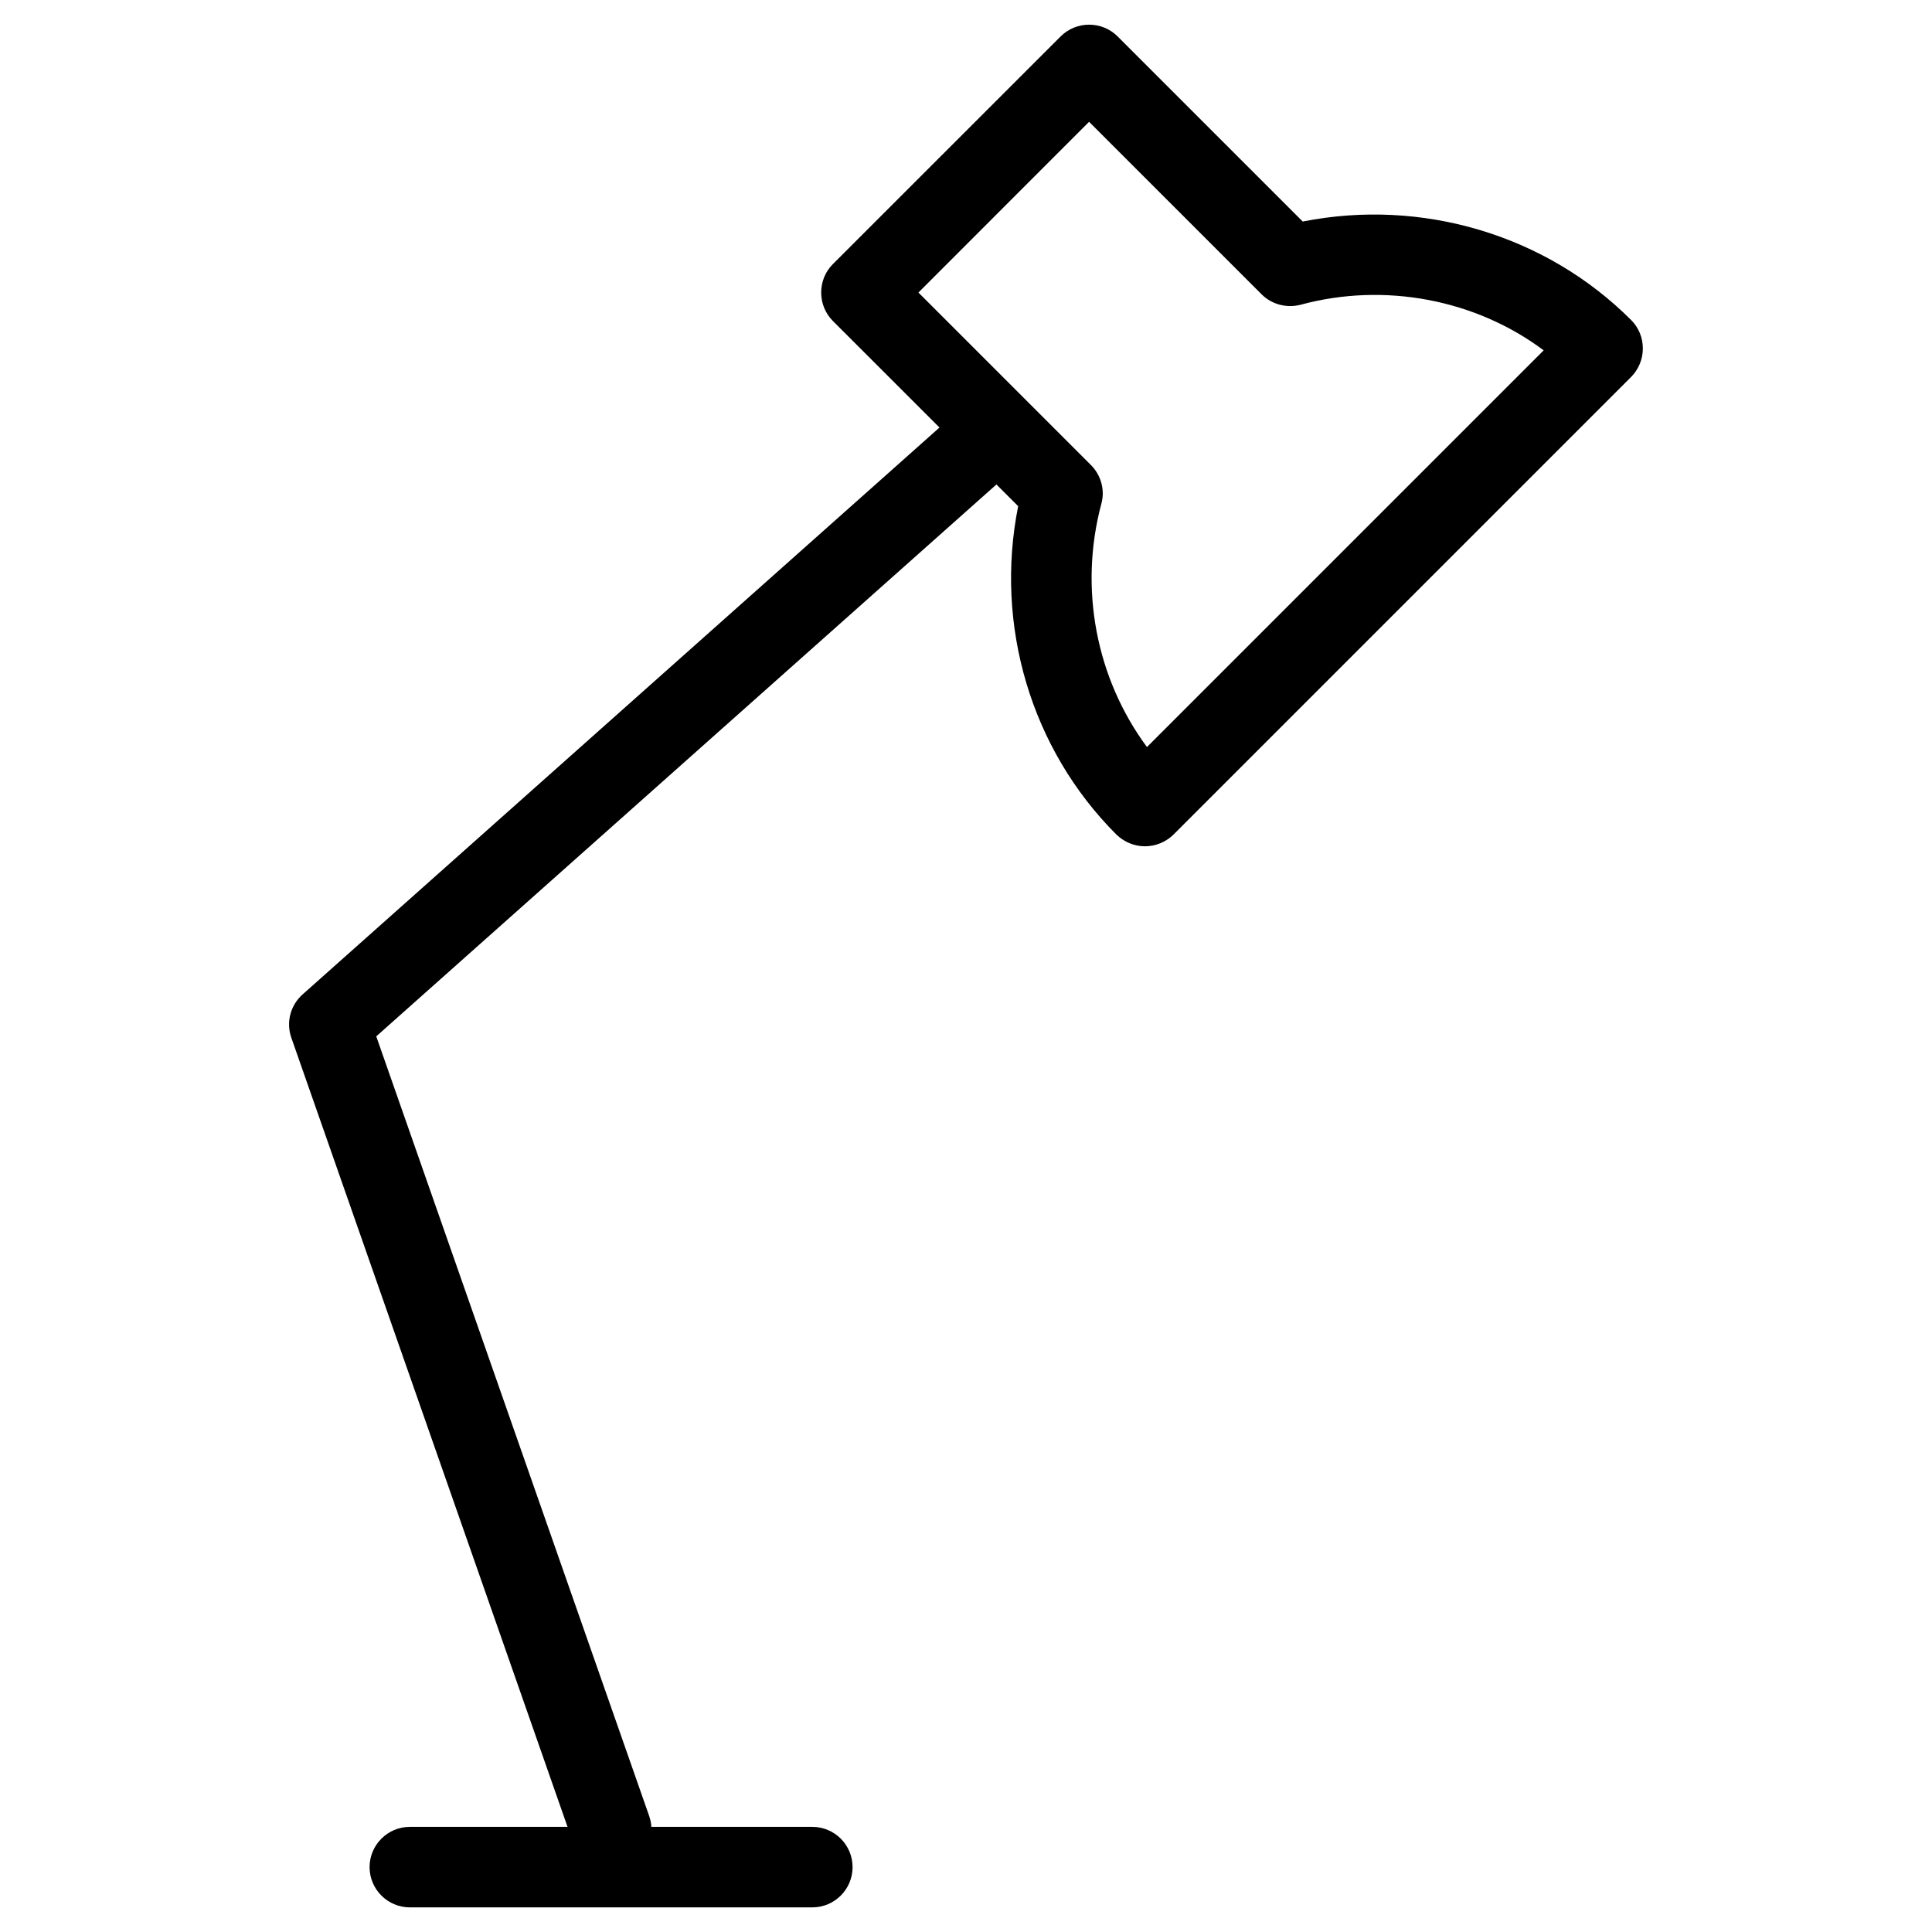 <?xml version="1.0" encoding="UTF-8"?>
<!-- Generator: Adobe Illustrator 16.0.0, SVG Export Plug-In . SVG Version: 6.00 Build 0)  -->
<svg xmlns="http://www.w3.org/2000/svg" xmlns:xlink="http://www.w3.org/1999/xlink" id="Layer_1" x="0px" y="0px" width="24px" height="24px" viewBox="0 0 24 24" xml:space="preserve">
<g>
	<path d="M10.091,23.694h-5c-0.275,0-0.5-0.224-0.5-0.5s0.225-0.5,0.5-0.5h5c0.276,0,0.5,0.224,0.5,0.5S10.367,23.694,10.091,23.694   z"></path>
	<path d="M7.591,23.226c-0.207,0-0.399-0.129-0.472-0.335l-3.5-10c-0.067-0.191-0.012-0.403,0.14-0.538l7.97-7.094   c0.204-0.187,0.521-0.167,0.705,0.041c0.185,0.206,0.165,0.521-0.041,0.705l-7.719,6.869l3.391,9.687   c0.091,0.261-0.047,0.546-0.308,0.637C7.701,23.216,7.646,23.226,7.591,23.226z"></path>
	<path d="M14.222,10.513L14.222,10.513c-0.133,0-0.26-0.055-0.354-0.146c-1.062-1.062-1.515-2.601-1.22-4.079l-2.301-2.3   c-0.094-0.094-0.146-0.221-0.146-0.354c0-0.135,0.053-0.262,0.146-0.354l2.829-2.828c0.195-0.194,0.513-0.194,0.707,0l2.3,2.3   c1.479-0.293,3.021,0.164,4.079,1.223c0.095,0.094,0.146,0.221,0.146,0.354s-0.053,0.26-0.146,0.354l-5.687,5.687   C14.482,10.46,14.355,10.513,14.222,10.513z M11.409,3.634l2.143,2.143c0.126,0.126,0.177,0.311,0.129,0.482   c-0.281,1.054-0.063,2.17,0.567,3.021l4.928-4.928c-0.843-0.631-1.975-0.85-3.021-0.566c-0.173,0.044-0.357-0.004-0.483-0.13   l-2.143-2.143L11.409,3.634z"></path>
</g>
</svg>

